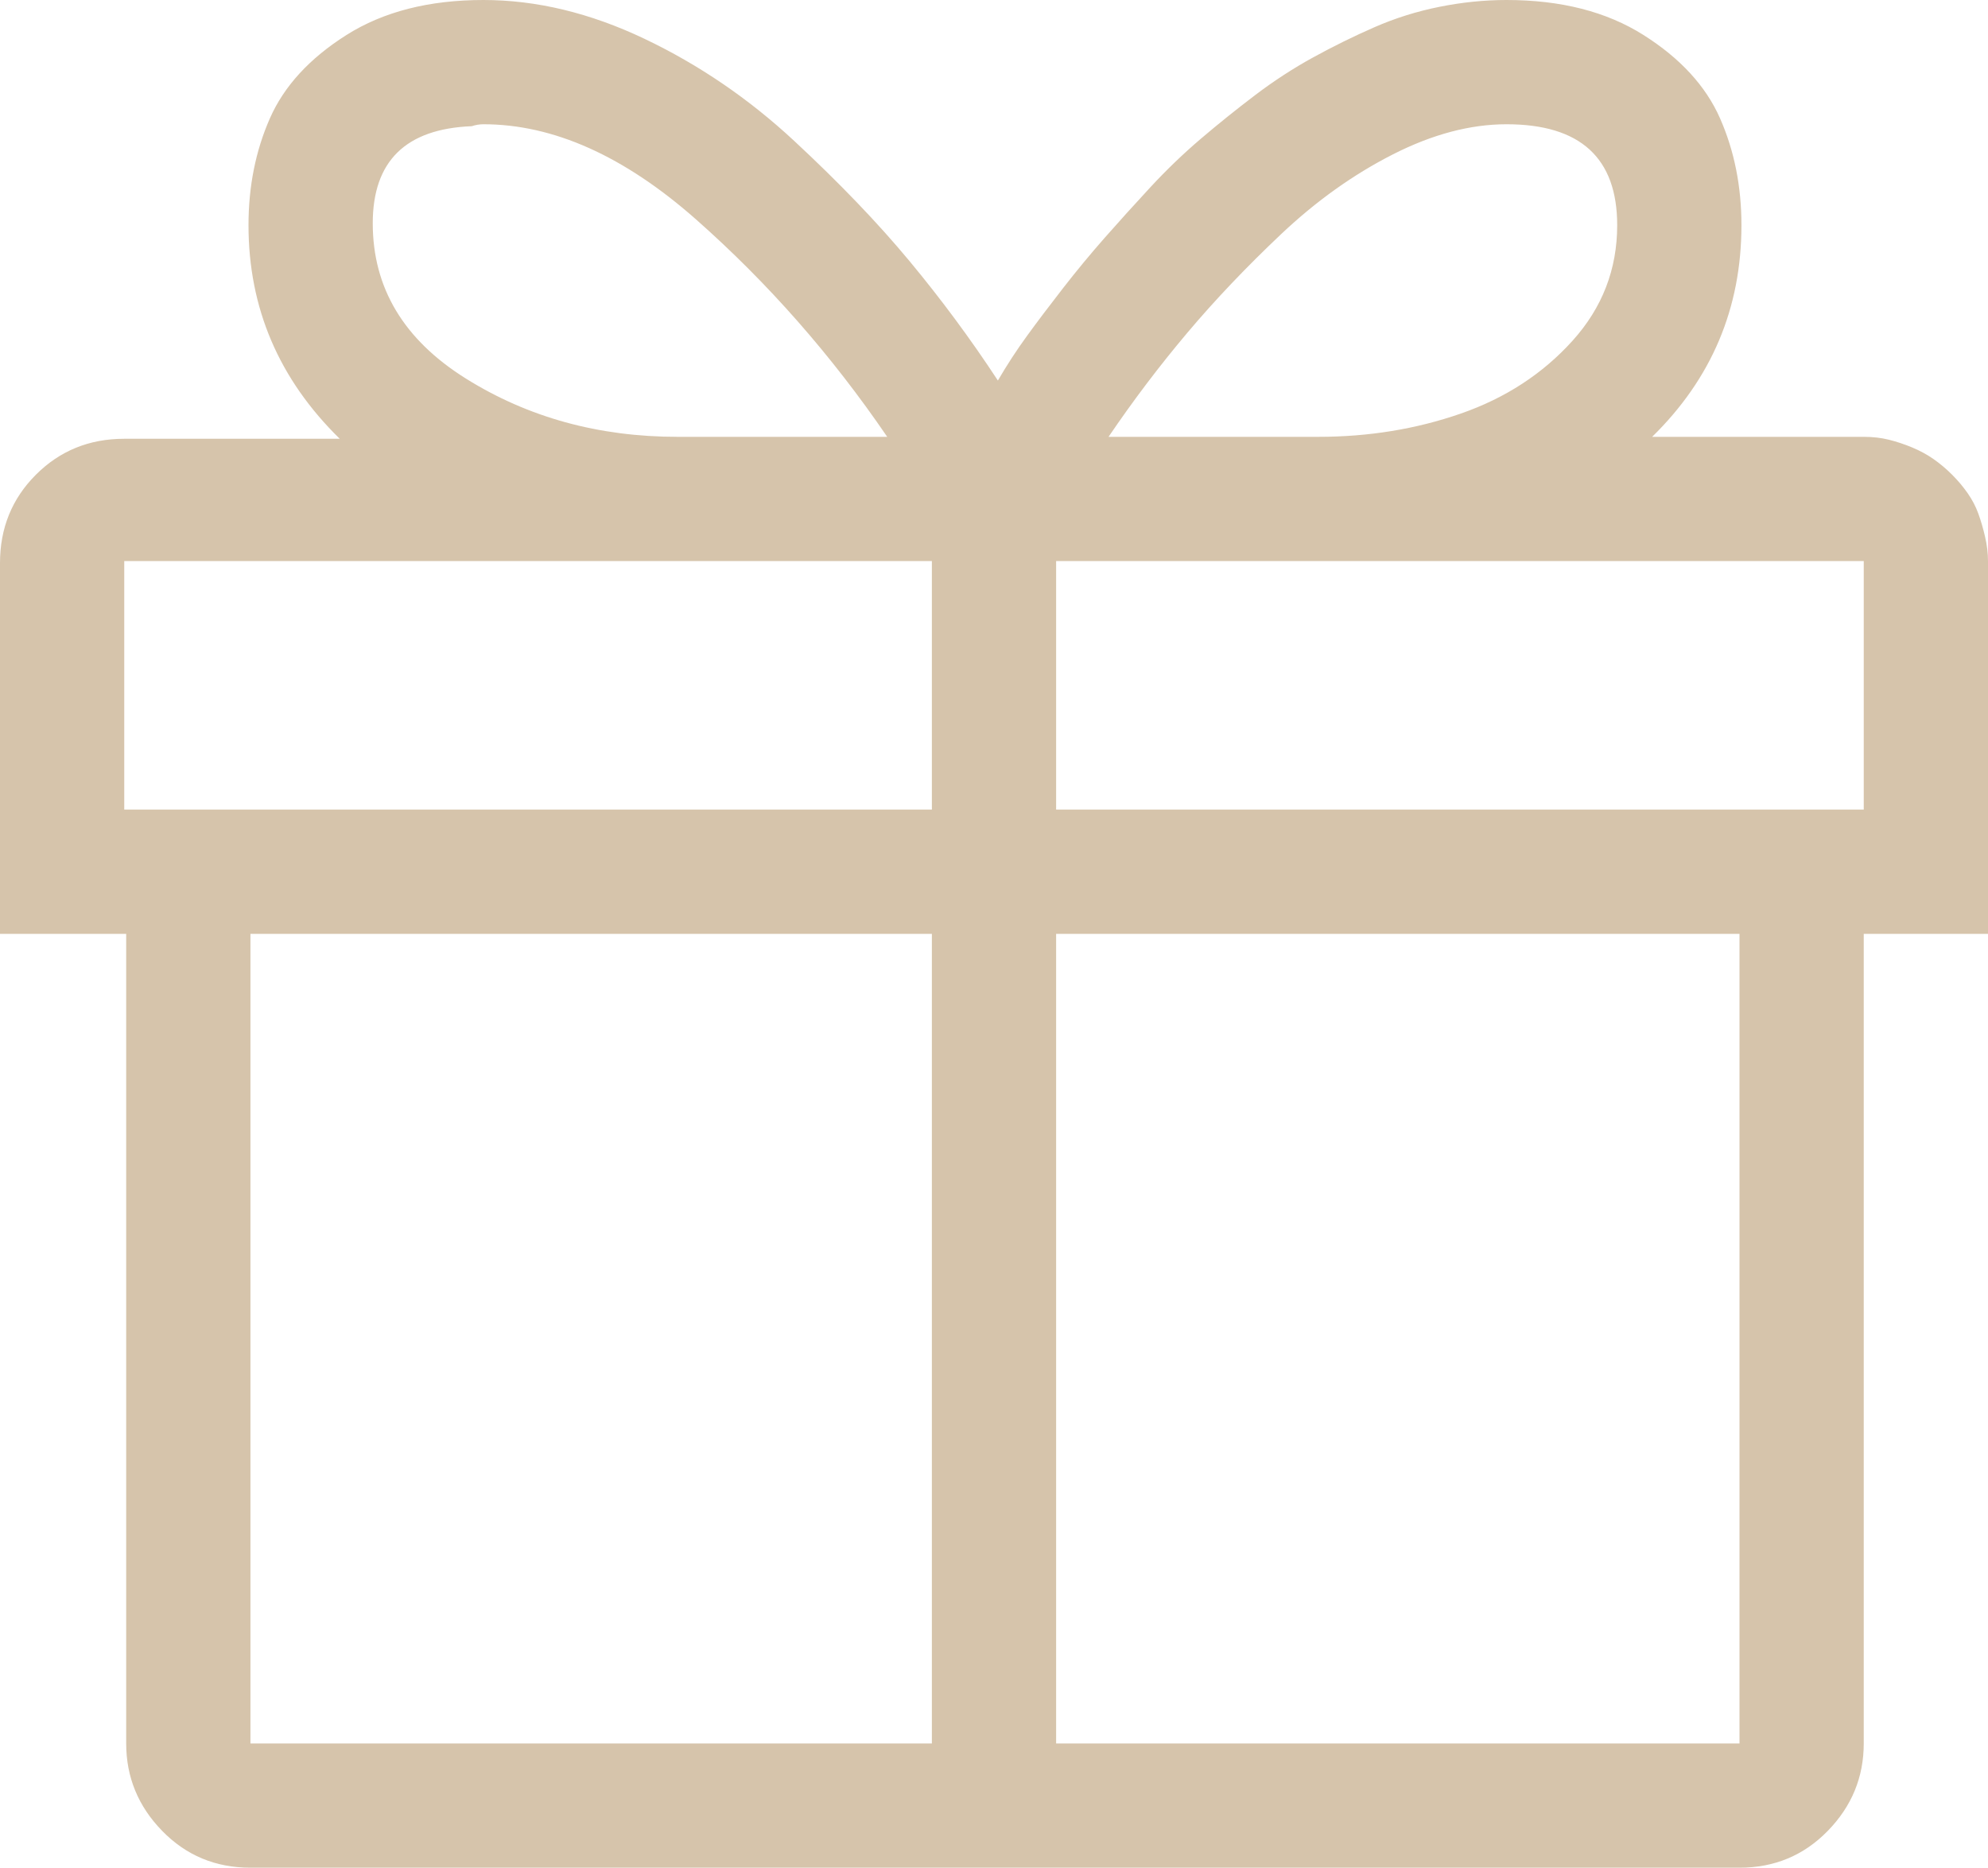 <?xml version="1.0" encoding="UTF-8"?> <svg xmlns="http://www.w3.org/2000/svg" width="1024" height="962" viewBox="0 0 1024 962" fill="none"> <path d="M1024 289C1024 285 1023.5 280.833 1022.5 276.5C1021.5 272.167 1020.33 268.167 1019 264.5C1017.67 260.833 1015.83 257.333 1013.5 254C1011.17 250.667 1008.5 247.5 1005.5 244.5C1002.5 241.5 999.333 238.833 996 236.5C992.667 234.167 989 232.167 985 230.5C981 228.833 977 227.5 973 226.5C969 225.5 964.667 225 960 225H851C881.667 195 897 158.667 897 116C897 96 893.333 77.667 886 61C878.667 44.333 865.5 30 846.5 18C827.5 6 804 0 776 0C764.667 0 753.167 1.167 741.5 3.5C729.833 5.833 718.667 9.333 708 14C697.333 18.667 686.833 23.833 676.5 29.5C666.167 35.167 656.167 41.667 646.5 49C636.833 56.333 627.5 63.833 618.5 71.5C609.5 79.167 600.833 87.5 592.5 96.5C584.167 105.5 576.333 114.167 569 122.5C561.667 130.833 554.5 139.5 547.5 148.5C540.5 157.5 534.333 165.667 529 173C523.667 180.333 518.667 188 514 196C500 174.667 484.833 154.167 468.5 134.5C452.167 114.833 432.333 94.167 409 72.5C385.667 50.833 360 33.333 332 20C304 6.667 276.333 0 249 0C221 0 197.5 6 178.5 18C159.5 30 146.333 44.333 139 61C131.667 77.667 128 96 128 116C128 158.667 143.667 195.333 175 226H64C46 226 30.833 232.167 18.5 244.5C6.167 256.833 0 272 0 290V481H65V898C65 915.333 71.167 930.333 83.5 943C95.833 955.667 111 962 129 962H896C914 962 929.167 955.667 941.5 943C953.833 930.333 960 915.333 960 898V481H1024V289ZM776 64C814 64 833 81.333 833 116C833 138.667 825.333 158.5 810 175.5C794.667 192.5 775.5 205 752.5 213C729.5 221 705 225 679 225H571C583.667 206.333 597.167 188.5 611.5 171.5C625.833 154.5 642 137.5 660 120.5C678 103.5 697.167 89.833 717.5 79.5C737.833 69.167 757.333 64 776 64ZM249 64C285 64 321.5 80.333 358.5 113C395.5 145.667 428.333 183 457 225H349C308.333 225 272 215 240 195C208 175 192 148.333 192 115C192 83 209 66.333 243 65C245 64.333 247 64 249 64ZM960 417H544V289H960V417ZM64 289H480V417H64V289ZM129 481H480V898H129V481ZM896 898H544V481H896V898Z" fill="#D6C4AB"></path> </svg> 